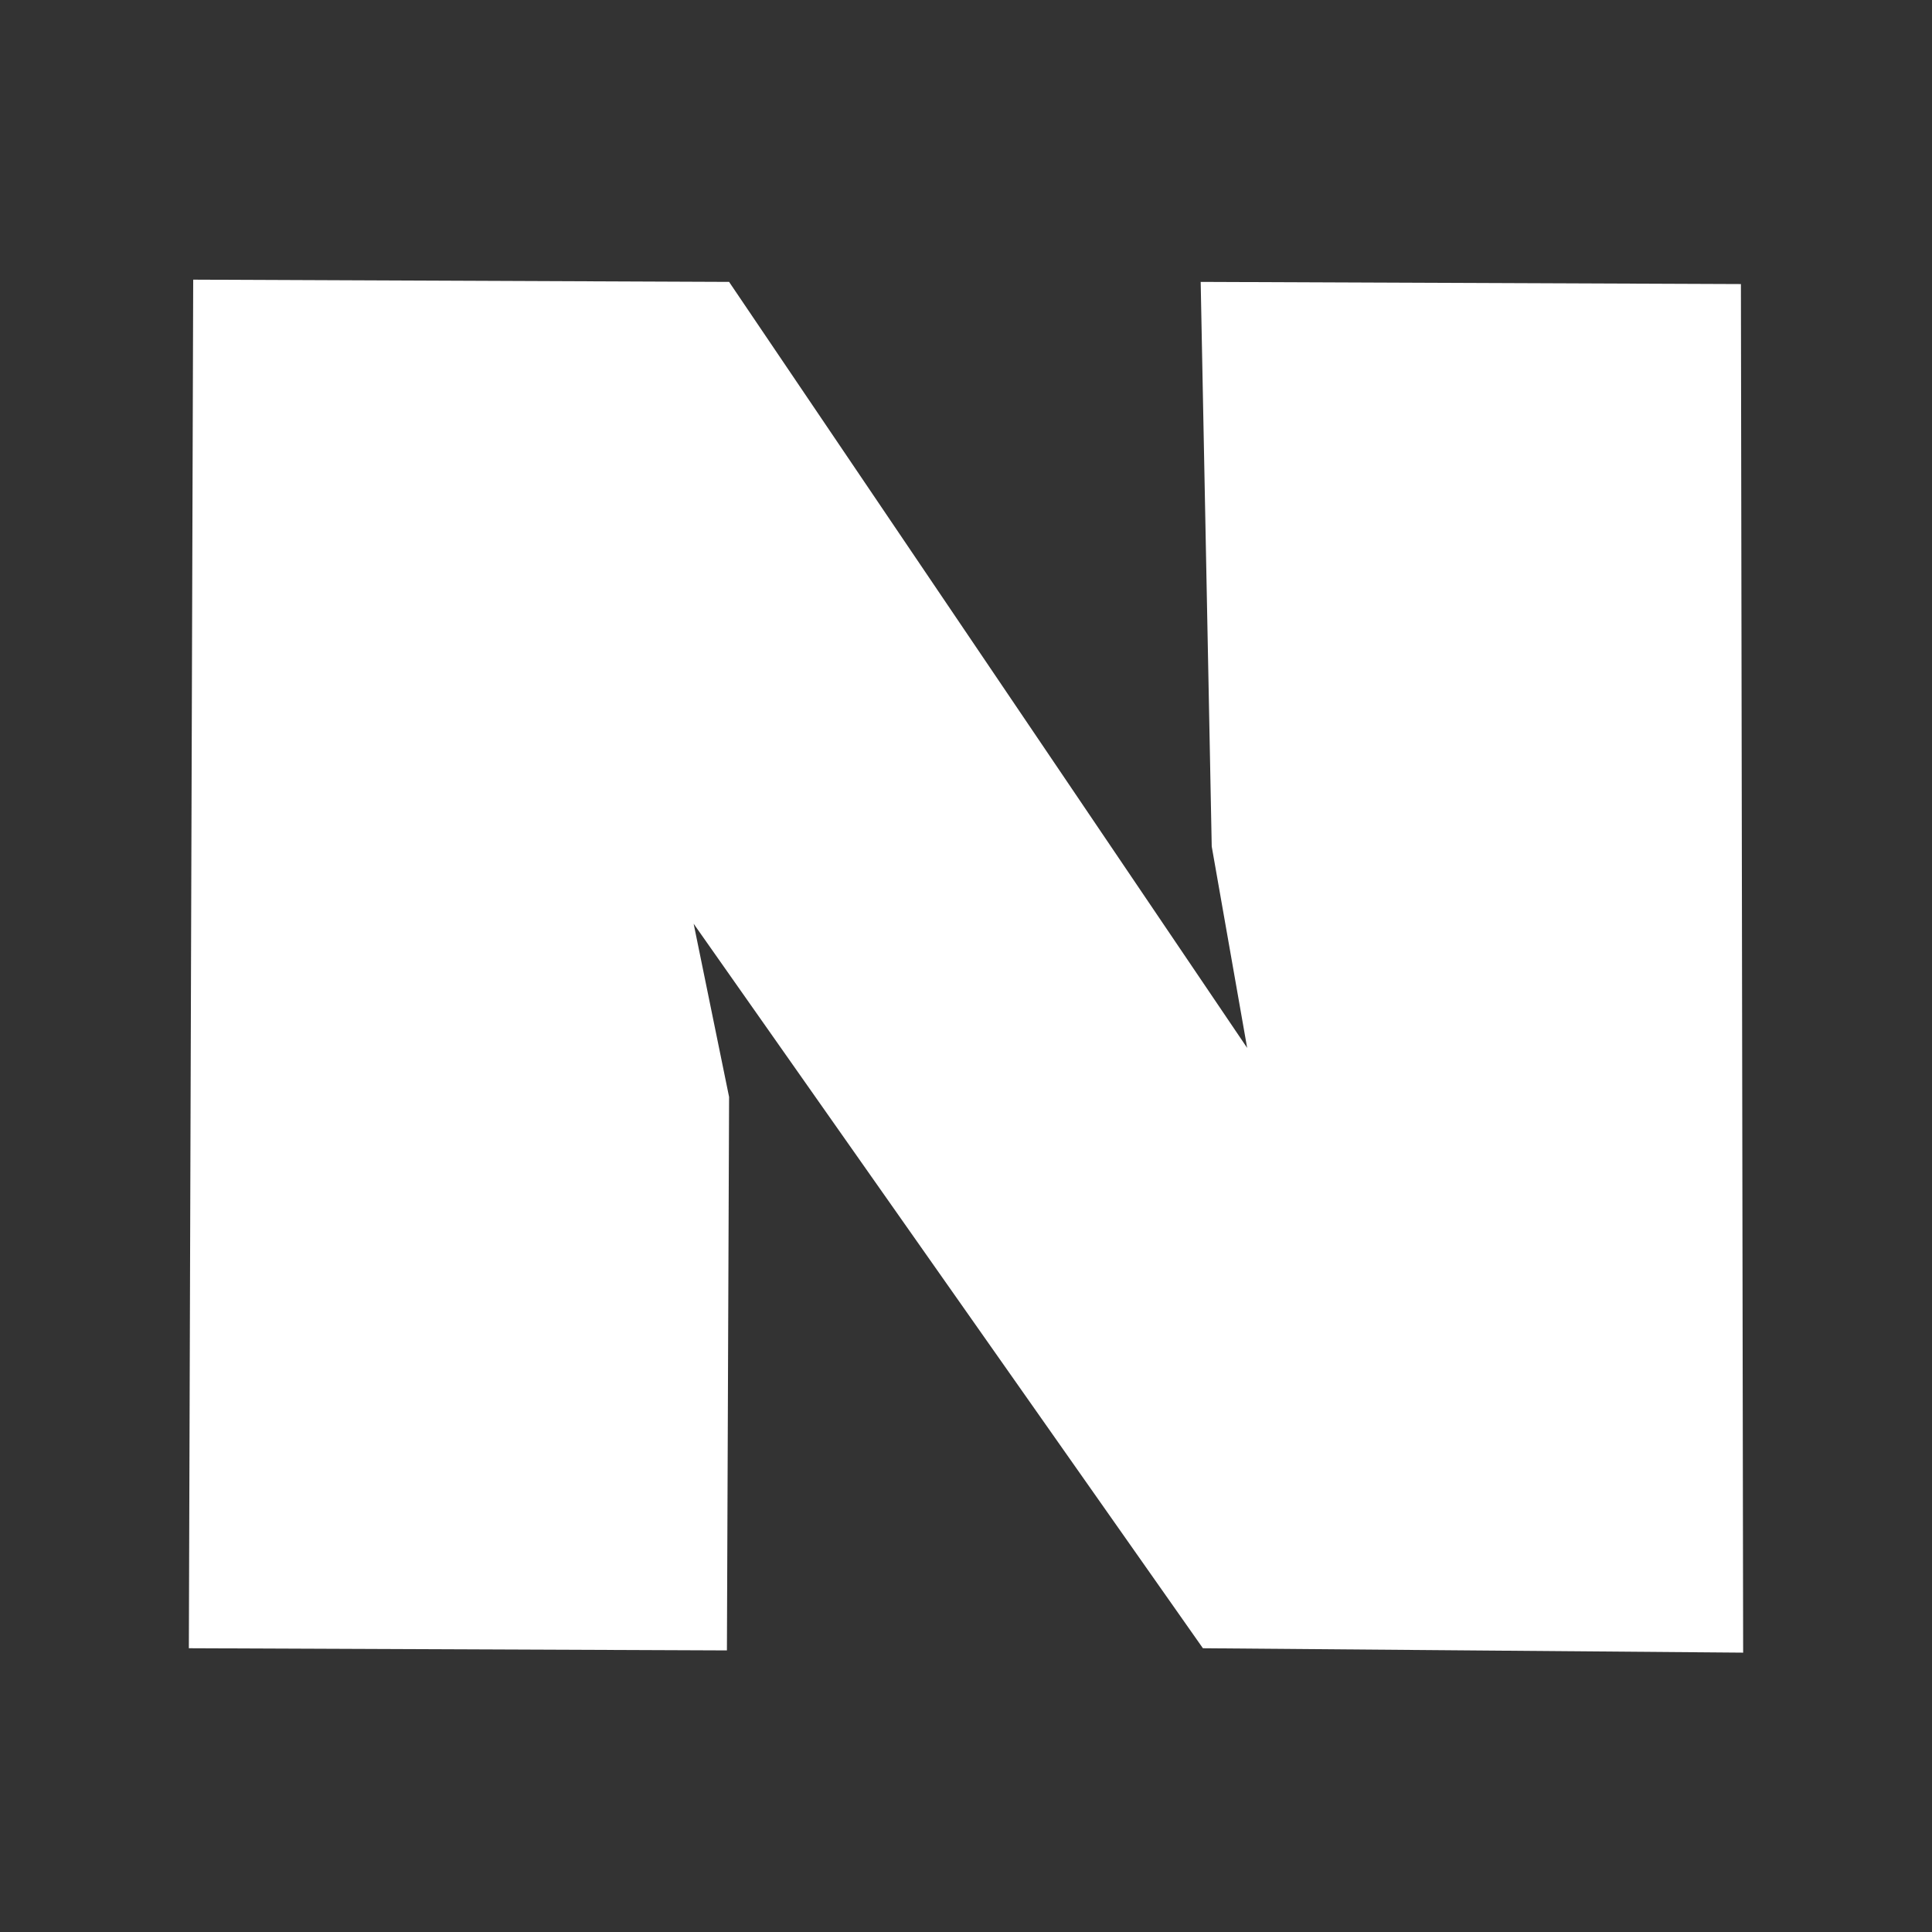 <svg xmlns="http://www.w3.org/2000/svg" width="32" height="32" viewBox="0 0 32 32"><rect x="0" y="0" width="32" height="32" fill="#333333" stroke="none"/><title>soc020 - Regular</title><g id="soc020"><g id="Regular-10" data-name="Regular"><g id="layer1"><path fill="#fff" id="path2830" d="M3.2,4.632,3.128,27.3l8.912.036.036-9.167L11.489,15.3,19.924,27.3l8.948.073L28.835,4.705l-8.948-.036.183,9.351.587,3.337L12.076,4.669,3.2,4.632Z"/></g></g></g></svg>
